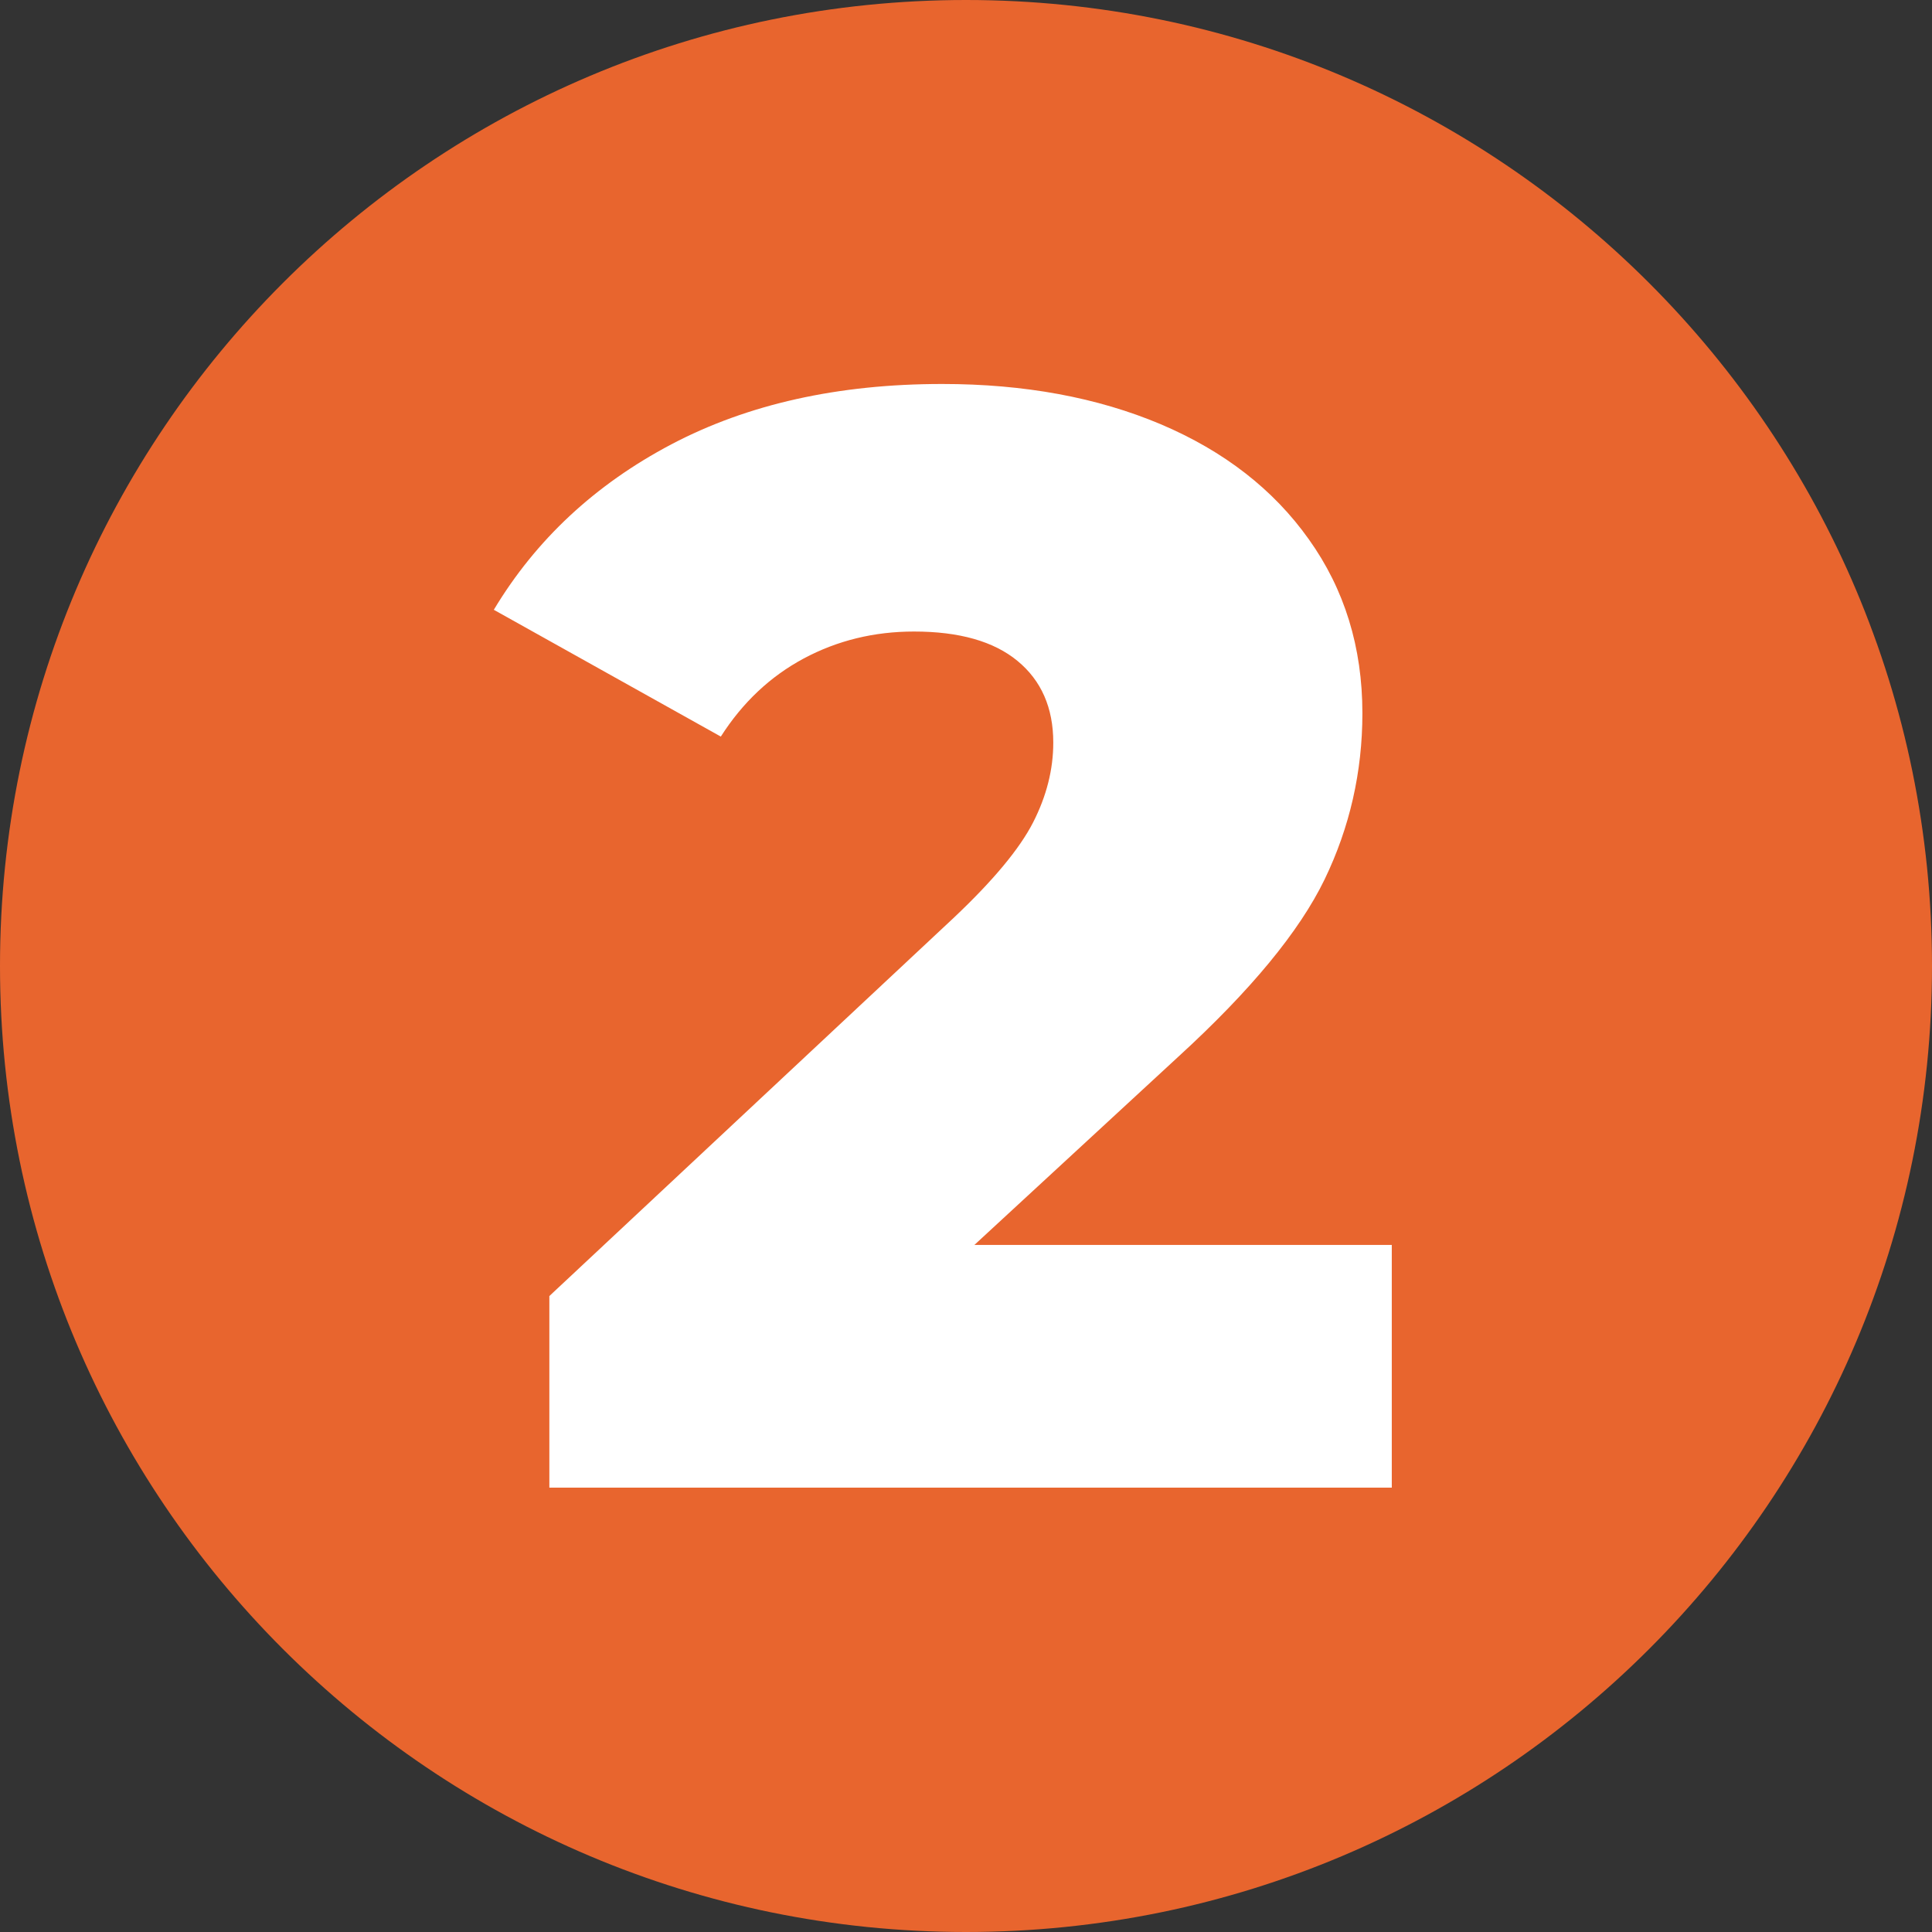 <?xml version="1.0" ?><svg xmlns="http://www.w3.org/2000/svg" xmlns:xlink="http://www.w3.org/1999/xlink" width="100" zoomAndPan="magnify" viewBox="0 0 75 75" height="100" preserveAspectRatio="xMidYMid meet" version="1.0"><rect x="0" y="0" width="75" height="75" fill="#333333" stroke="none"/><defs><g/><clipPath id="88bfd6cd24"><path d="M 37.5 0 C 16.789 0 0 16.789 0 37.5 C 0 58.211 16.789 75 37.5 75 C 58.211 75 75 58.211 75 37.5 C 75 16.789 58.211 0 37.5 0 Z M 37.5 0 " clip-rule="nonzero"/></clipPath></defs><g clip-path="url(#88bfd6cd24)"><rect x="-7.5" width="90" fill="#e8652e" y="-7.5" height="90" fill-opacity="1"/></g><g fill="#ffffff" fill-opacity="1"><g transform="translate(19.529, 57.75)"><g><path d="M 34.5 -9.422 L 34.5 0 L 1.797 0 L 1.797 -7.438 L 17.516 -22.141 C 19.035 -23.578 20.055 -24.805 20.578 -25.828 C 21.098 -26.848 21.359 -27.879 21.359 -28.922 C 21.359 -30.273 20.895 -31.332 19.969 -32.094 C 19.051 -32.852 17.711 -33.234 15.953 -33.234 C 14.398 -33.234 12.973 -32.883 11.672 -32.188 C 10.367 -31.488 9.297 -30.477 8.453 -29.156 L -0.359 -34.078 C 1.273 -36.797 3.57 -38.938 6.531 -40.5 C 9.5 -42.062 13.004 -42.844 17.047 -42.844 C 20.242 -42.844 23.07 -42.32 25.531 -41.281 C 27.988 -40.238 29.906 -38.75 31.281 -36.812 C 32.664 -34.875 33.359 -32.625 33.359 -30.062 C 33.359 -27.781 32.867 -25.629 31.891 -23.609 C 30.91 -21.586 29.02 -19.297 26.219 -16.734 L 18.297 -9.422 Z M 34.5 -9.422 "/></g></g></g></svg>